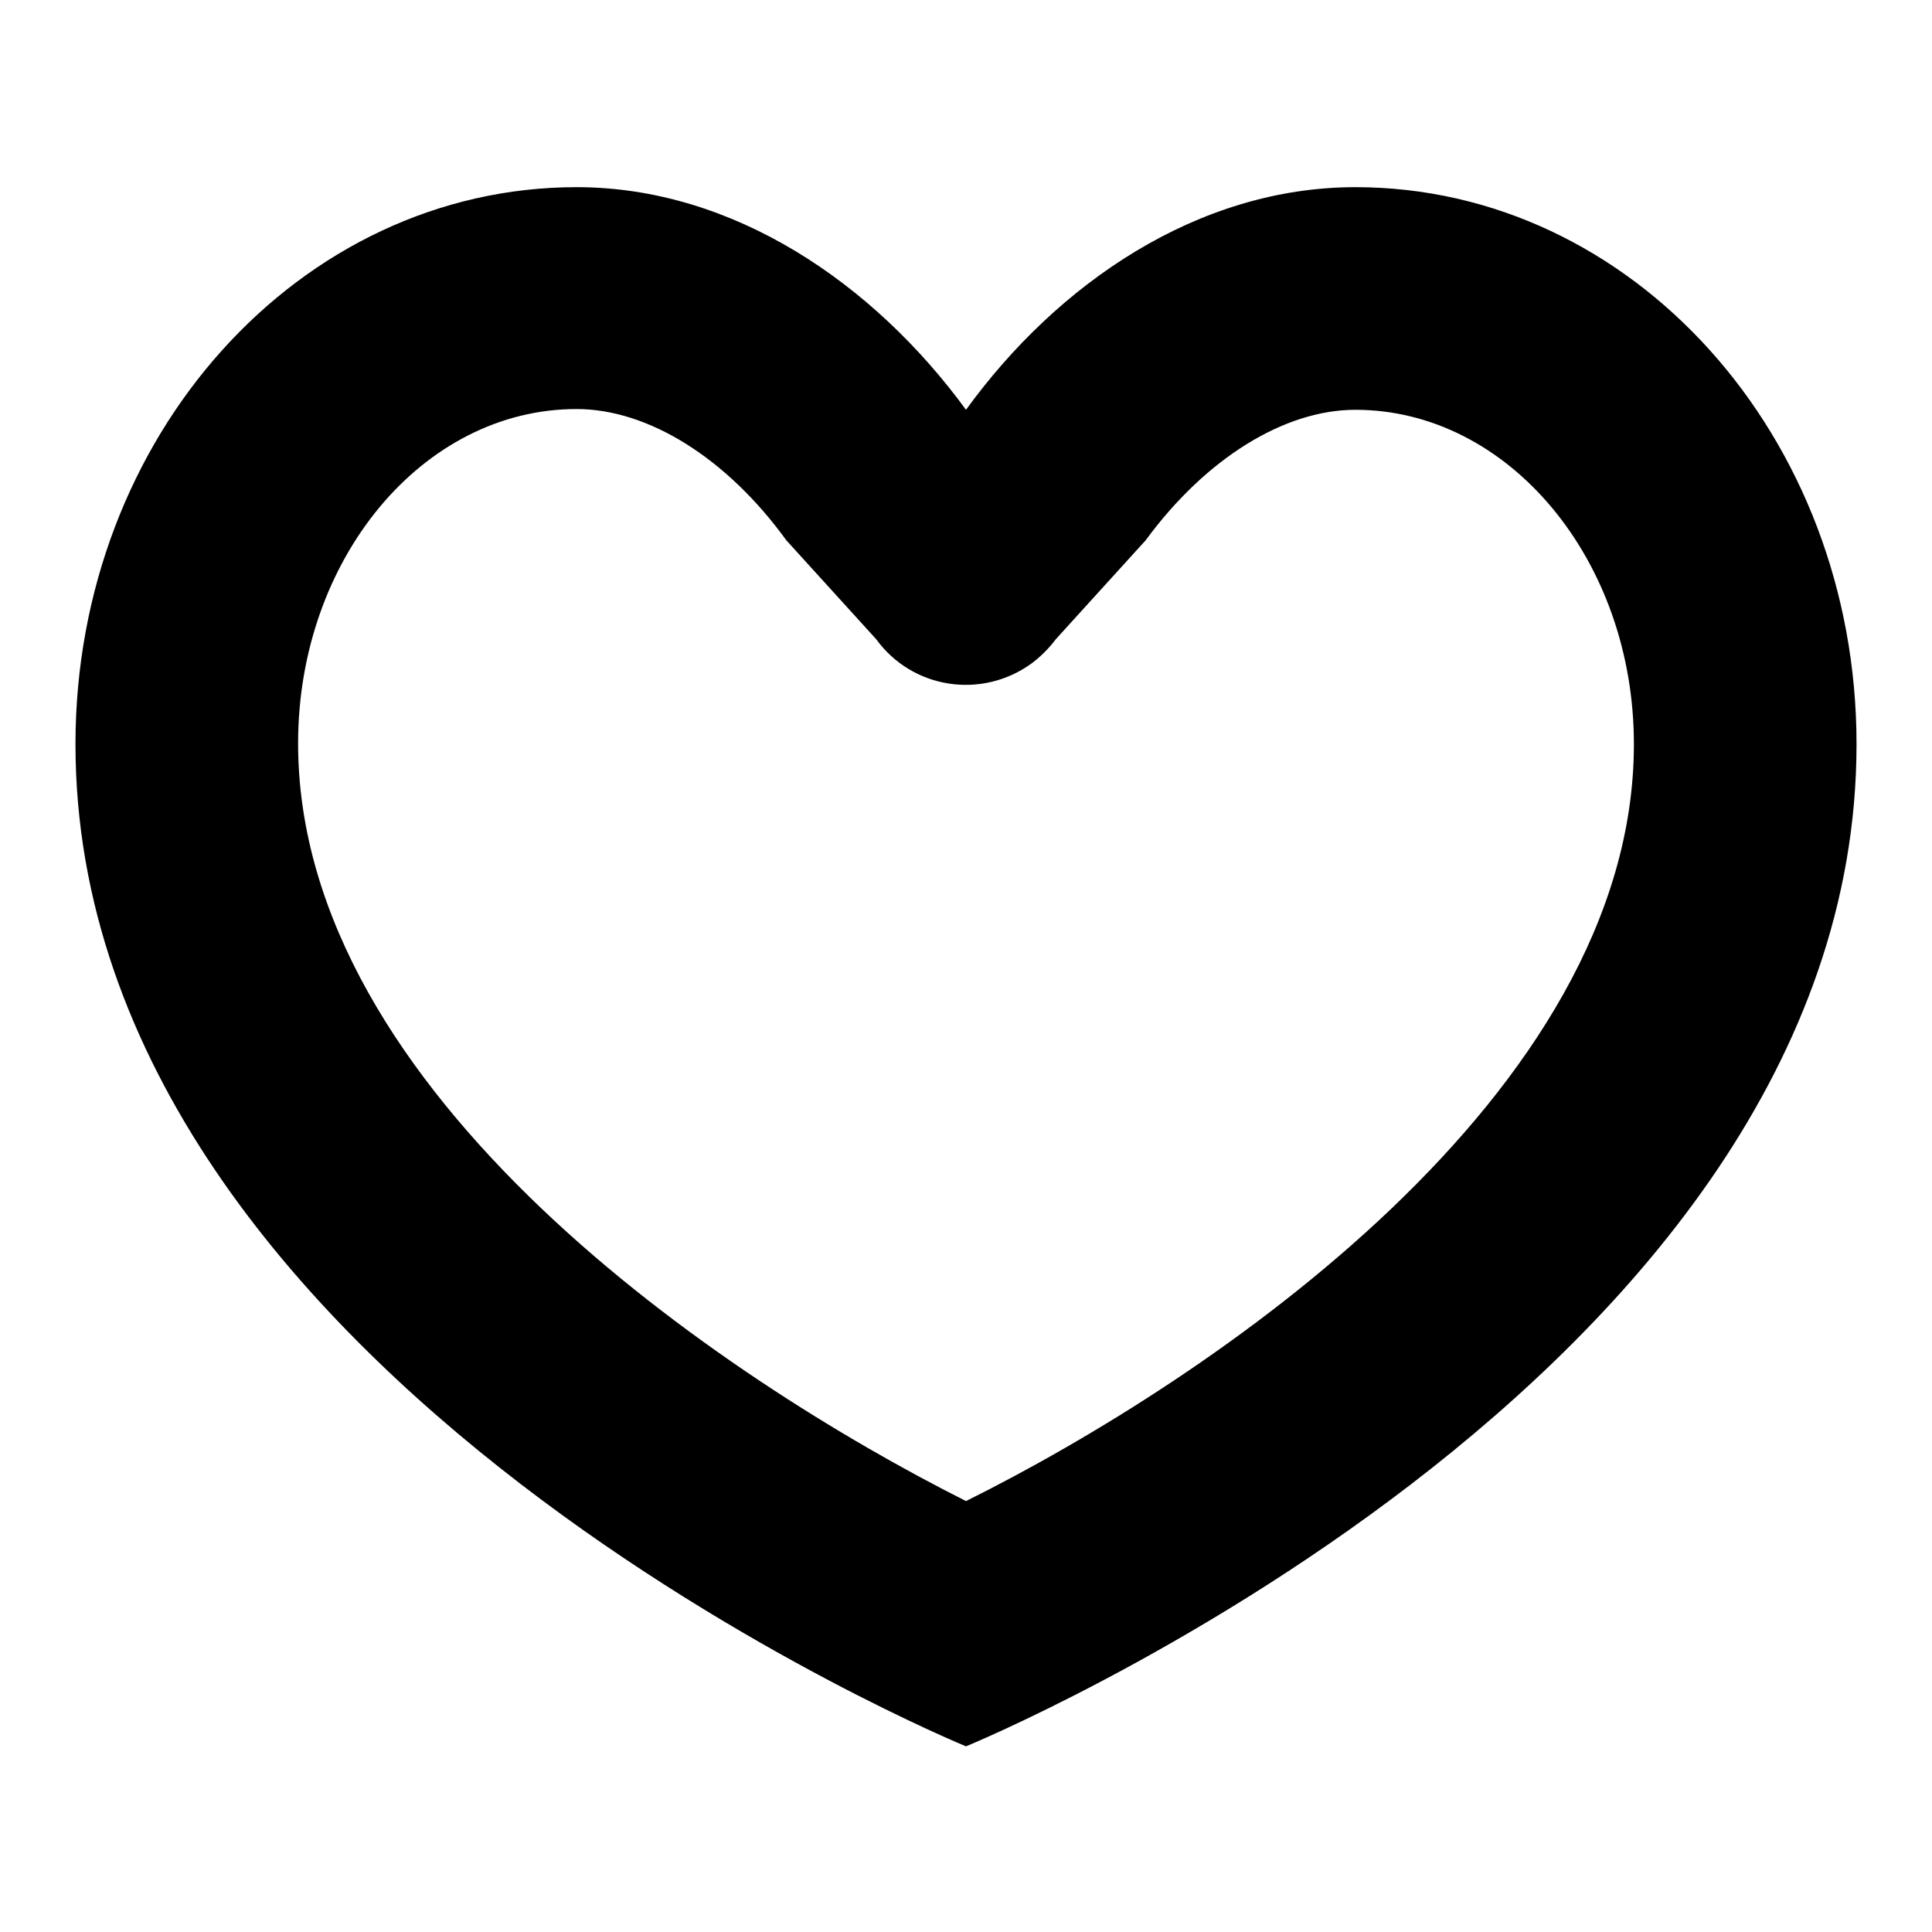 <?xml version="1.0" encoding="utf-8"?>
<!-- Svg Vector Icons : http://www.onlinewebfonts.com/icon -->
<!DOCTYPE svg PUBLIC "-//W3C//DTD SVG 1.1//EN" "http://www.w3.org/Graphics/SVG/1.1/DTD/svg11.dtd">
<svg version="1.1" xmlns="http://www.w3.org/2000/svg" xmlns:xlink="http://www.w3.org/1999/xlink" x="0px" y="0px" viewBox="0 0 256 256" enable-background="new 0 0 256 256" xml:space="preserve">
<g> <path fill="#000000" d="M179.6,54.3c20.3,0,36.9,19.9,36.9,44.3c0,46.5-56.3,84.3-88.5,100.3C95.8,182.7,39.5,145,39.5,98.5 c0-24.4,16.5-44.3,36.9-44.3c9.5,0,19.9,6.5,27.8,17.4l11.9,13.1c4.8,6.6,14,8,20.6,3.2c1.2-0.9,2.3-2,3.2-3.2l11.9-13.1 C159.8,60.7,170.2,54.3,179.6,54.3L179.6,54.3z M179.6,24.8c-20.9,0-39.5,12.8-51.6,29.5c-12.2-16.7-30.8-29.5-51.6-29.5 c-36.7,0-66.4,33-66.4,73.8c0,84.4,118,132.8,118,132.8s118-48.4,118-132.8C246,57.8,216.3,24.8,179.6,24.8z"/></g>
</svg>
